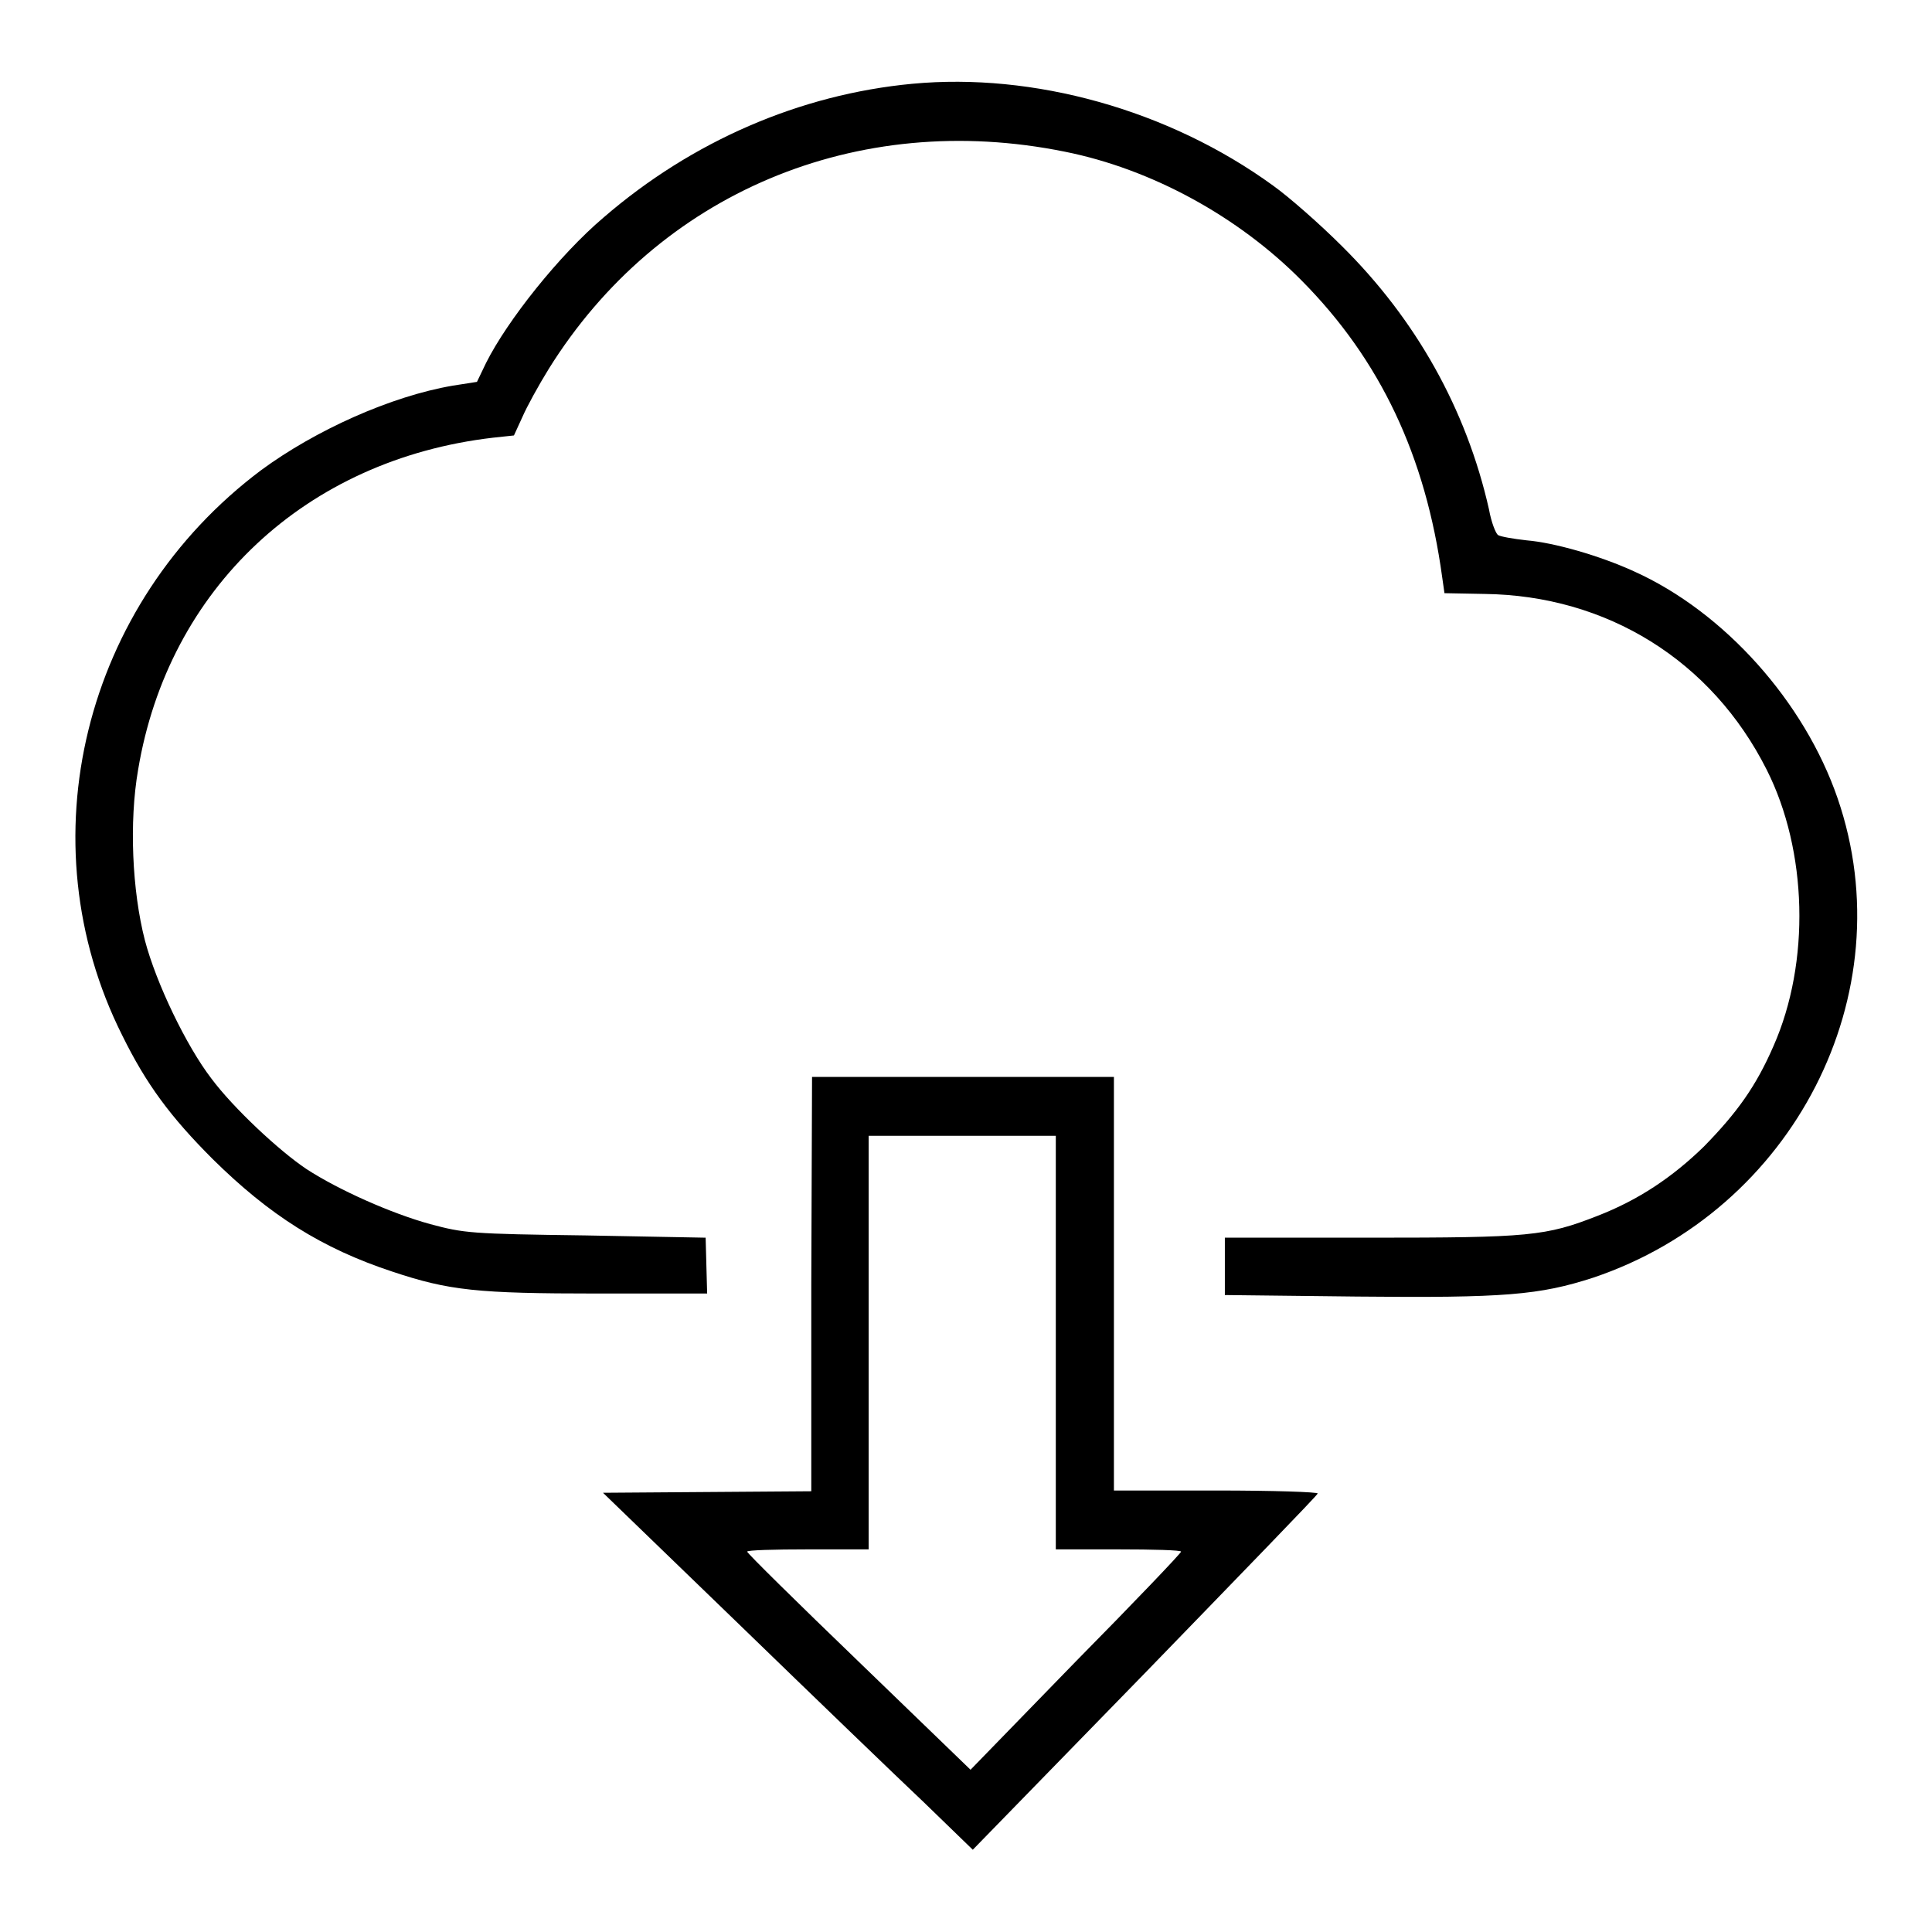 <?xml version="1.0" encoding="utf-8"?>
<!-- Svg Vector Icons : http://www.onlinewebfonts.com/icon -->
<!DOCTYPE svg PUBLIC "-//W3C//DTD SVG 1.1//EN" "http://www.w3.org/Graphics/SVG/1.1/DTD/svg11.dtd">
<svg version="1.1" xmlns="http://www.w3.org/2000/svg" xmlns:xlink="http://www.w3.org/1999/xlink" x="0px" y="0px" viewBox="0 0 256 256" enable-background="new 0 0 256 256" xml:space="preserve">
<g><g><g><path fill="#000000" d="M120.9,11.1c-14.9,1.4-29.2,7.6-40.9,17.7c-5.9,5-12.8,13.7-15.6,19.3l-1.2,2.5L60,51.1c-8.2,1.4-18.2,5.9-25.4,11.2C11,80,3.3,111.5,16.2,137.2c3.2,6.5,6.4,10.8,12,16.4c7.5,7.4,14.4,11.8,23.8,14.9c7.5,2.5,11.2,2.9,27.2,2.9h14.5l-0.1-3.7l-0.1-3.7l-15.9-0.3c-15.3-0.2-16.1-0.3-20.6-1.5c-5.1-1.4-12.1-4.5-16.4-7.3c-3.6-2.4-9.7-8.1-12.6-12c-3.3-4.3-7.3-12.6-8.8-18.3c-1.7-6.6-2.1-15.7-0.9-22.6c4-24,22.2-41.1,47-44l2.8-0.3l1.1-2.4c0.6-1.4,2.2-4.3,3.5-6.4c14.5-23.3,40.8-34.4,68.4-28.8c11.5,2.3,23,8.6,31.4,17.1c10.4,10.5,16.4,23.2,18.6,39.3l0.3,2.1l5.3,0.1c16.2,0.2,30.1,8.8,37.4,23.3c5.4,10.7,5.8,25.5,0.9,36.6c-2.3,5.3-4.8,8.8-9.2,13.3c-4.2,4.1-8.7,7.1-14.1,9.2c-6.9,2.7-9,2.9-30.1,2.9h-19.3v3.8v3.8l17.5,0.2c19.6,0.2,24.2-0.2,31.3-2.5c26.5-8.9,41.3-37.6,32.4-63.5c-4.4-12.8-15-24.7-27-30.1c-4.6-2.1-10.6-3.8-14.2-4.1c-1.8-0.2-3.5-0.5-3.8-0.7c-0.3-0.2-0.9-1.7-1.2-3.4c-3-13.3-9.7-25.2-19.5-34.9c-2.9-2.9-7-6.5-9.1-8C154.8,14.5,136.9,9.6,120.9,11.1z"/><path fill="#000000" d="M107.5,170.2v27.4l-13.8,0.1l-13.8,0.1l18,17.4c9.9,9.6,20.9,20.2,24.5,23.6l6.5,6.3l22.8-23.4c12.5-12.9,22.9-23.6,22.9-23.8c0.1-0.2-5.9-0.4-13.4-0.4h-13.6v-27.4v-27.4h-20h-20L107.5,170.2L107.5,170.2z M139.9,177.9v27.4h8.3c4.6,0,8.3,0.1,8.3,0.3c0,0.2-6.3,6.8-14,14.6l-13.9,14.3l-14.8-14.3c-8.1-7.8-14.8-14.4-14.8-14.6c0-0.2,3.6-0.3,8-0.3h8.1v-27.4v-27.4h12.4h12.4V177.9z"/></g></g></g>
</svg>